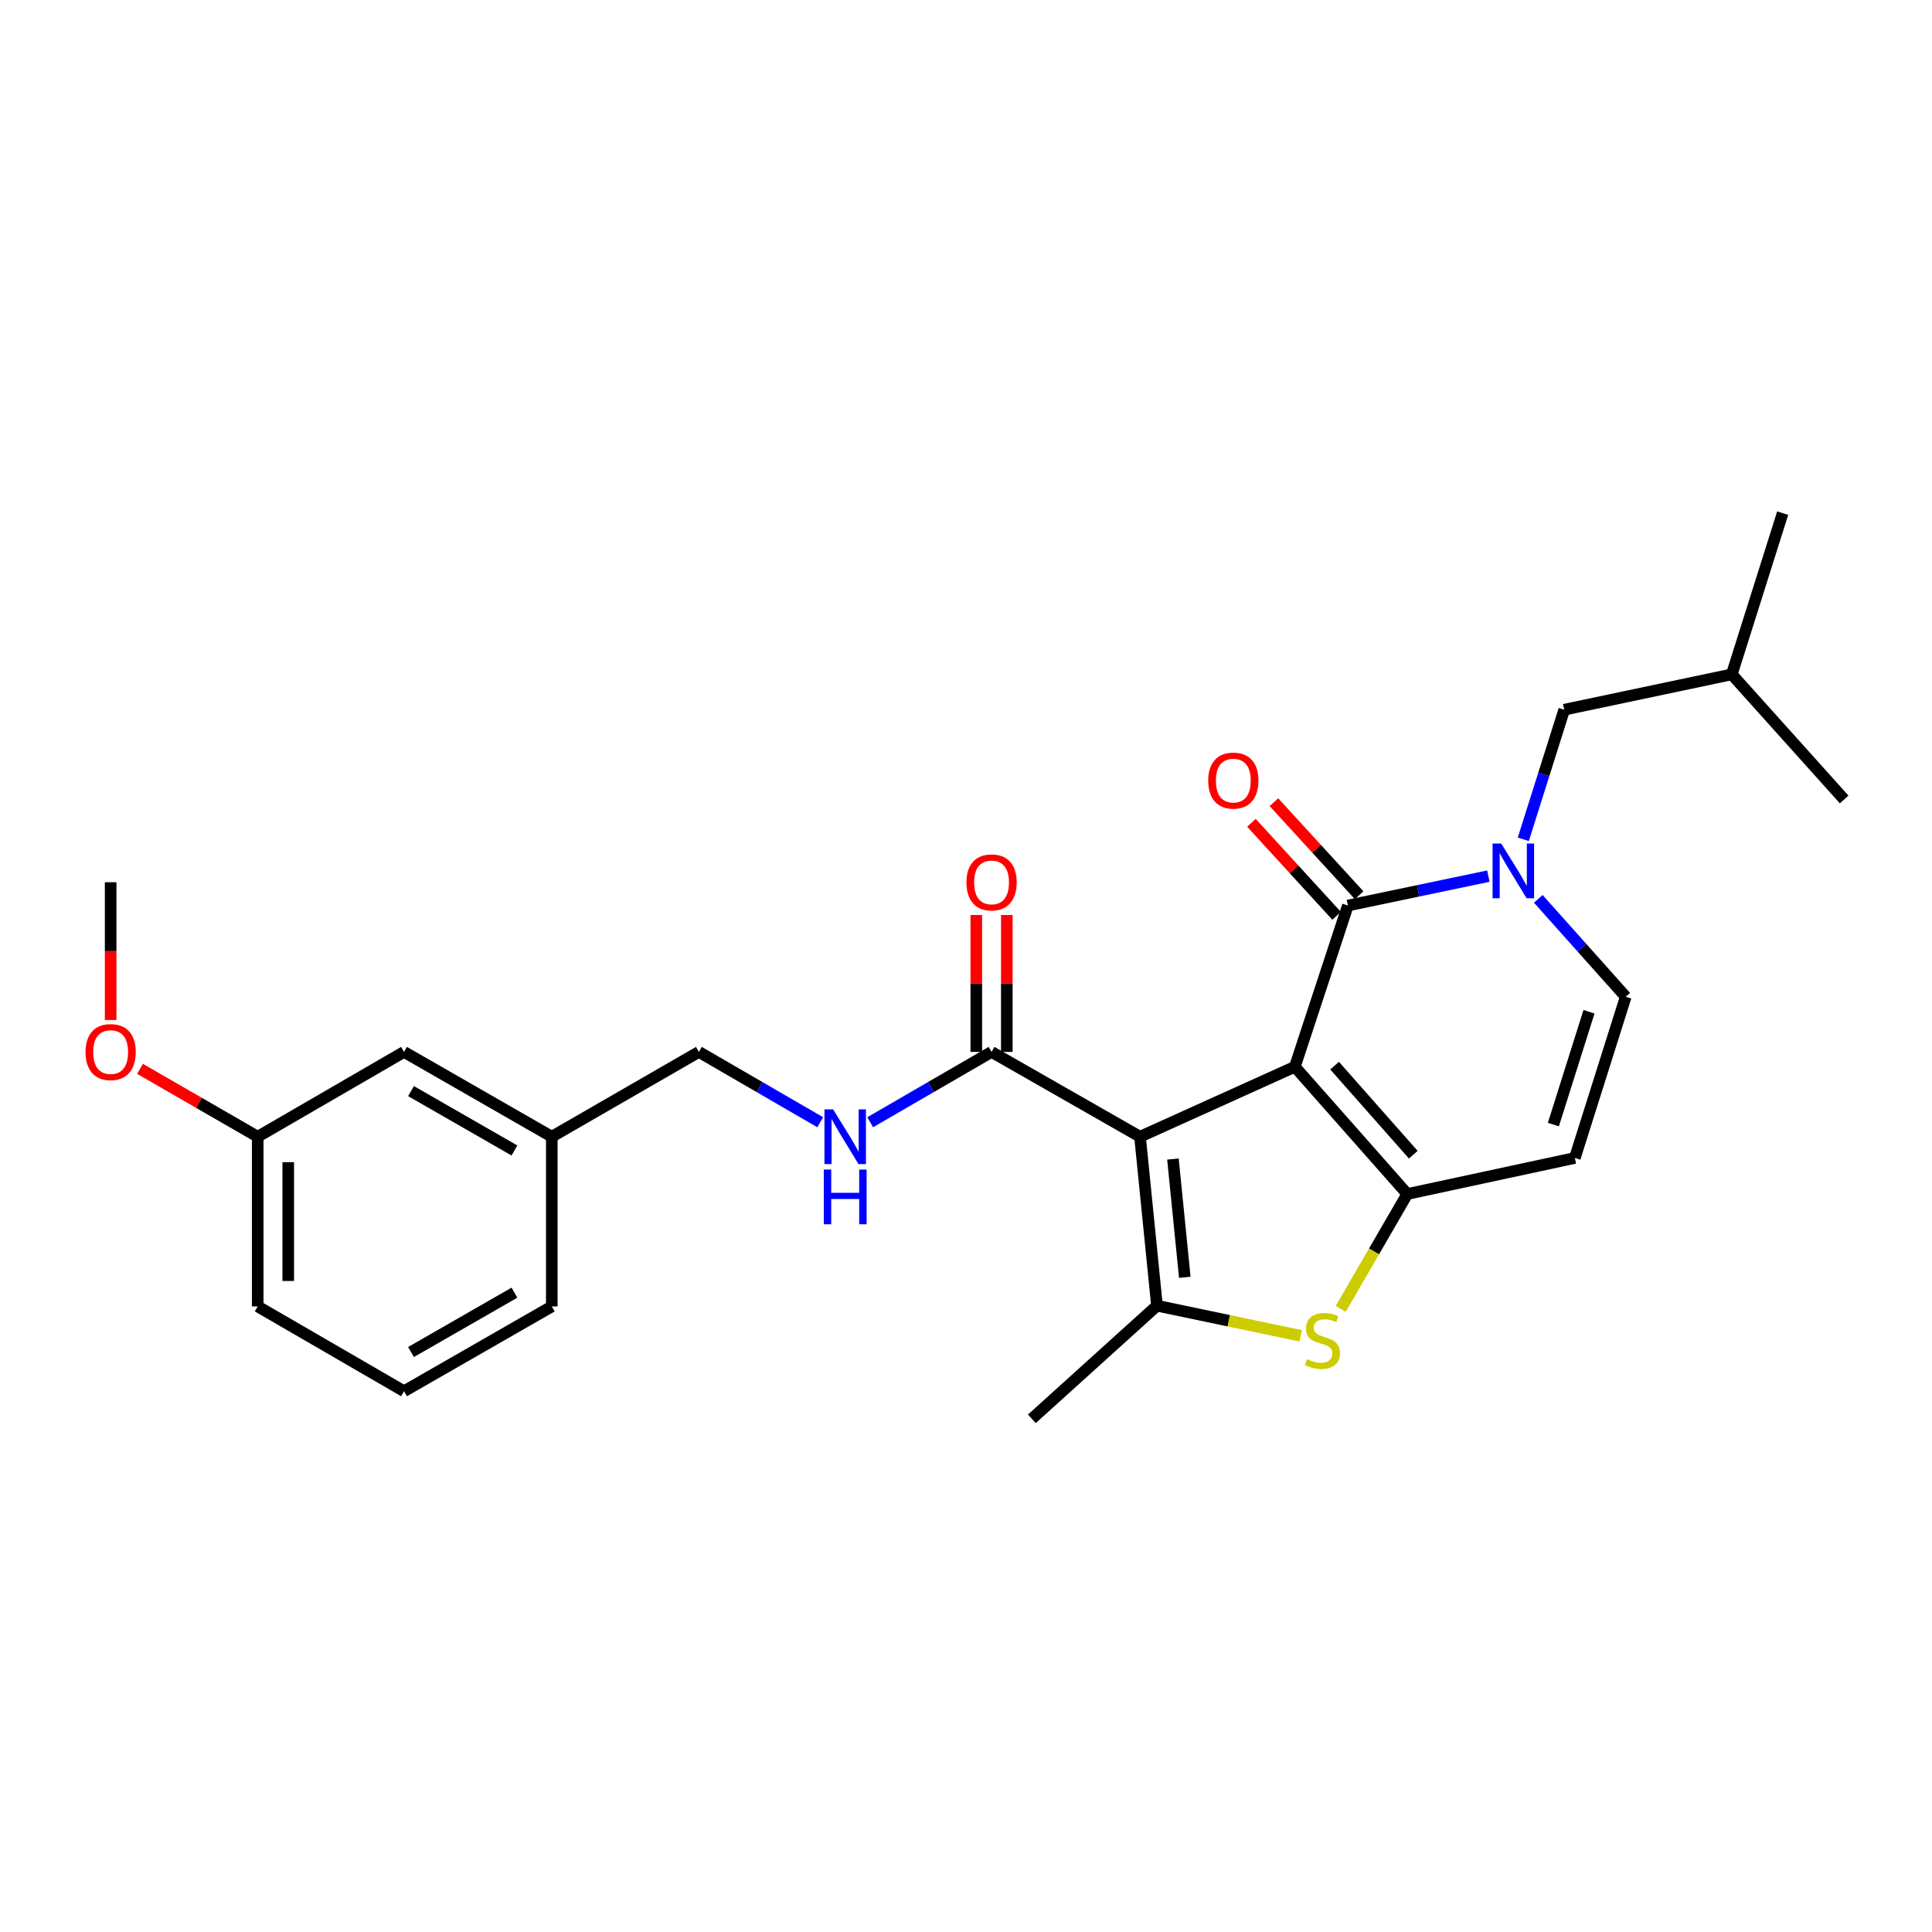 <?xml version='1.0' encoding='iso-8859-1'?>
<svg version='1.1' baseProfile='full'
              xmlns='http://www.w3.org/2000/svg'
                      xmlns:rdkit='http://www.rdkit.org/xml'
                      xmlns:xlink='http://www.w3.org/1999/xlink'
                  xml:space='preserve'
width='1000px' height='1000px' viewBox='0 0 1000 1000'>
<!-- END OF HEADER -->
<rect style='opacity:1.0;fill:#FFFFFF;stroke:none' width='1000' height='1000' x='0' y='0'> </rect>
<path class='bond-0' d='M 670.212,552.158 L 590.07,588.367' style='fill:none;fill-rule:evenodd;stroke:#000000;stroke-width:6px;stroke-linecap:butt;stroke-linejoin:miter;stroke-opacity:1' />
<path class='bond-1' d='M 670.212,552.158 L 728.41,618.019' style='fill:none;fill-rule:evenodd;stroke:#000000;stroke-width:6px;stroke-linecap:butt;stroke-linejoin:miter;stroke-opacity:1' />
<path class='bond-1' d='M 690.782,551.575 L 731.52,597.677' style='fill:none;fill-rule:evenodd;stroke:#000000;stroke-width:6px;stroke-linecap:butt;stroke-linejoin:miter;stroke-opacity:1' />
<path class='bond-2' d='M 670.212,552.158 L 697.661,468.707' style='fill:none;fill-rule:evenodd;stroke:#000000;stroke-width:6px;stroke-linecap:butt;stroke-linejoin:miter;stroke-opacity:1' />
<path class='bond-3' d='M 590.07,588.367 L 598.848,675.83' style='fill:none;fill-rule:evenodd;stroke:#000000;stroke-width:6px;stroke-linecap:butt;stroke-linejoin:miter;stroke-opacity:1' />
<path class='bond-3' d='M 607.108,599.909 L 613.253,661.132' style='fill:none;fill-rule:evenodd;stroke:#000000;stroke-width:6px;stroke-linecap:butt;stroke-linejoin:miter;stroke-opacity:1' />
<path class='bond-7' d='M 590.07,588.367 L 513.229,544.469' style='fill:none;fill-rule:evenodd;stroke:#000000;stroke-width:6px;stroke-linecap:butt;stroke-linejoin:miter;stroke-opacity:1' />
<path class='bond-5' d='M 728.41,618.019 L 711.176,647.741' style='fill:none;fill-rule:evenodd;stroke:#000000;stroke-width:6px;stroke-linecap:butt;stroke-linejoin:miter;stroke-opacity:1' />
<path class='bond-5' d='M 711.176,647.741 L 693.942,677.462' style='fill:none;fill-rule:evenodd;stroke:#CCCC00;stroke-width:6px;stroke-linecap:butt;stroke-linejoin:miter;stroke-opacity:1' />
<path class='bond-6' d='M 728.41,618.019 L 815.135,599.357' style='fill:none;fill-rule:evenodd;stroke:#000000;stroke-width:6px;stroke-linecap:butt;stroke-linejoin:miter;stroke-opacity:1' />
<path class='bond-4' d='M 697.661,468.707 L 734.016,461.094' style='fill:none;fill-rule:evenodd;stroke:#000000;stroke-width:6px;stroke-linecap:butt;stroke-linejoin:miter;stroke-opacity:1' />
<path class='bond-4' d='M 734.016,461.094 L 770.37,453.481' style='fill:none;fill-rule:evenodd;stroke:#0000FF;stroke-width:6px;stroke-linecap:butt;stroke-linejoin:miter;stroke-opacity:1' />
<path class='bond-11' d='M 703.487,463.372 L 681.438,439.292' style='fill:none;fill-rule:evenodd;stroke:#000000;stroke-width:6px;stroke-linecap:butt;stroke-linejoin:miter;stroke-opacity:1' />
<path class='bond-11' d='M 681.438,439.292 L 659.388,415.211' style='fill:none;fill-rule:evenodd;stroke:#FF0000;stroke-width:6px;stroke-linecap:butt;stroke-linejoin:miter;stroke-opacity:1' />
<path class='bond-11' d='M 691.834,474.042 L 669.785,449.962' style='fill:none;fill-rule:evenodd;stroke:#000000;stroke-width:6px;stroke-linecap:butt;stroke-linejoin:miter;stroke-opacity:1' />
<path class='bond-11' d='M 669.785,449.962 L 647.735,425.882' style='fill:none;fill-rule:evenodd;stroke:#FF0000;stroke-width:6px;stroke-linecap:butt;stroke-linejoin:miter;stroke-opacity:1' />
<path class='bond-14' d='M 598.848,675.83 L 534.085,734.387' style='fill:none;fill-rule:evenodd;stroke:#000000;stroke-width:6px;stroke-linecap:butt;stroke-linejoin:miter;stroke-opacity:1' />
<path class='bond-26' d='M 598.848,675.83 L 636.033,683.62' style='fill:none;fill-rule:evenodd;stroke:#000000;stroke-width:6px;stroke-linecap:butt;stroke-linejoin:miter;stroke-opacity:1' />
<path class='bond-26' d='M 636.033,683.62 L 673.218,691.411' style='fill:none;fill-rule:evenodd;stroke:#CCCC00;stroke-width:6px;stroke-linecap:butt;stroke-linejoin:miter;stroke-opacity:1' />
<path class='bond-8' d='M 796.221,465.245 L 818.85,490.584' style='fill:none;fill-rule:evenodd;stroke:#0000FF;stroke-width:6px;stroke-linecap:butt;stroke-linejoin:miter;stroke-opacity:1' />
<path class='bond-8' d='M 818.85,490.584 L 841.478,515.923' style='fill:none;fill-rule:evenodd;stroke:#000000;stroke-width:6px;stroke-linecap:butt;stroke-linejoin:miter;stroke-opacity:1' />
<path class='bond-10' d='M 788.459,434.426 L 799.05,400.883' style='fill:none;fill-rule:evenodd;stroke:#0000FF;stroke-width:6px;stroke-linecap:butt;stroke-linejoin:miter;stroke-opacity:1' />
<path class='bond-10' d='M 799.05,400.883 L 809.64,367.34' style='fill:none;fill-rule:evenodd;stroke:#000000;stroke-width:6px;stroke-linecap:butt;stroke-linejoin:miter;stroke-opacity:1' />
<path class='bond-27' d='M 815.135,599.357 L 841.478,515.923' style='fill:none;fill-rule:evenodd;stroke:#000000;stroke-width:6px;stroke-linecap:butt;stroke-linejoin:miter;stroke-opacity:1' />
<path class='bond-27' d='M 804.02,582.085 L 822.459,523.681' style='fill:none;fill-rule:evenodd;stroke:#000000;stroke-width:6px;stroke-linecap:butt;stroke-linejoin:miter;stroke-opacity:1' />
<path class='bond-9' d='M 513.229,544.469 L 481.817,562.672' style='fill:none;fill-rule:evenodd;stroke:#000000;stroke-width:6px;stroke-linecap:butt;stroke-linejoin:miter;stroke-opacity:1' />
<path class='bond-9' d='M 481.817,562.672 L 450.405,580.875' style='fill:none;fill-rule:evenodd;stroke:#0000FF;stroke-width:6px;stroke-linecap:butt;stroke-linejoin:miter;stroke-opacity:1' />
<path class='bond-12' d='M 521.129,544.469 L 521.129,509.035' style='fill:none;fill-rule:evenodd;stroke:#000000;stroke-width:6px;stroke-linecap:butt;stroke-linejoin:miter;stroke-opacity:1' />
<path class='bond-12' d='M 521.129,509.035 L 521.129,473.602' style='fill:none;fill-rule:evenodd;stroke:#FF0000;stroke-width:6px;stroke-linecap:butt;stroke-linejoin:miter;stroke-opacity:1' />
<path class='bond-12' d='M 505.329,544.469 L 505.329,509.035' style='fill:none;fill-rule:evenodd;stroke:#000000;stroke-width:6px;stroke-linecap:butt;stroke-linejoin:miter;stroke-opacity:1' />
<path class='bond-12' d='M 505.329,509.035 L 505.329,473.602' style='fill:none;fill-rule:evenodd;stroke:#FF0000;stroke-width:6px;stroke-linecap:butt;stroke-linejoin:miter;stroke-opacity:1' />
<path class='bond-13' d='M 424.547,580.873 L 393.144,562.671' style='fill:none;fill-rule:evenodd;stroke:#0000FF;stroke-width:6px;stroke-linecap:butt;stroke-linejoin:miter;stroke-opacity:1' />
<path class='bond-13' d='M 393.144,562.671 L 361.74,544.469' style='fill:none;fill-rule:evenodd;stroke:#000000;stroke-width:6px;stroke-linecap:butt;stroke-linejoin:miter;stroke-opacity:1' />
<path class='bond-19' d='M 809.64,367.34 L 896.366,349.047' style='fill:none;fill-rule:evenodd;stroke:#000000;stroke-width:6px;stroke-linecap:butt;stroke-linejoin:miter;stroke-opacity:1' />
<path class='bond-16' d='M 361.74,544.469 L 285.61,588.367' style='fill:none;fill-rule:evenodd;stroke:#000000;stroke-width:6px;stroke-linecap:butt;stroke-linejoin:miter;stroke-opacity:1' />
<path class='bond-15' d='M 209.128,544.469 L 285.61,588.367' style='fill:none;fill-rule:evenodd;stroke:#000000;stroke-width:6px;stroke-linecap:butt;stroke-linejoin:miter;stroke-opacity:1' />
<path class='bond-15' d='M 212.735,564.757 L 266.272,595.486' style='fill:none;fill-rule:evenodd;stroke:#000000;stroke-width:6px;stroke-linecap:butt;stroke-linejoin:miter;stroke-opacity:1' />
<path class='bond-17' d='M 209.128,544.469 L 133.393,588.367' style='fill:none;fill-rule:evenodd;stroke:#000000;stroke-width:6px;stroke-linecap:butt;stroke-linejoin:miter;stroke-opacity:1' />
<path class='bond-21' d='M 285.61,588.367 L 285.61,676.207' style='fill:none;fill-rule:evenodd;stroke:#000000;stroke-width:6px;stroke-linecap:butt;stroke-linejoin:miter;stroke-opacity:1' />
<path class='bond-18' d='M 133.393,588.367 L 102.93,570.8' style='fill:none;fill-rule:evenodd;stroke:#000000;stroke-width:6px;stroke-linecap:butt;stroke-linejoin:miter;stroke-opacity:1' />
<path class='bond-18' d='M 102.93,570.8 L 72.468,553.232' style='fill:none;fill-rule:evenodd;stroke:#FF0000;stroke-width:6px;stroke-linecap:butt;stroke-linejoin:miter;stroke-opacity:1' />
<path class='bond-28' d='M 133.393,588.367 L 133.393,676.207' style='fill:none;fill-rule:evenodd;stroke:#000000;stroke-width:6px;stroke-linecap:butt;stroke-linejoin:miter;stroke-opacity:1' />
<path class='bond-28' d='M 149.193,601.543 L 149.193,663.031' style='fill:none;fill-rule:evenodd;stroke:#000000;stroke-width:6px;stroke-linecap:butt;stroke-linejoin:miter;stroke-opacity:1' />
<path class='bond-23' d='M 57.271,527.953 L 57.271,492.3' style='fill:none;fill-rule:evenodd;stroke:#FF0000;stroke-width:6px;stroke-linecap:butt;stroke-linejoin:miter;stroke-opacity:1' />
<path class='bond-23' d='M 57.271,492.3 L 57.271,456.646' style='fill:none;fill-rule:evenodd;stroke:#000000;stroke-width:6px;stroke-linecap:butt;stroke-linejoin:miter;stroke-opacity:1' />
<path class='bond-24' d='M 896.366,349.047 L 954.545,413.819' style='fill:none;fill-rule:evenodd;stroke:#000000;stroke-width:6px;stroke-linecap:butt;stroke-linejoin:miter;stroke-opacity:1' />
<path class='bond-25' d='M 896.366,349.047 L 922.708,265.613' style='fill:none;fill-rule:evenodd;stroke:#000000;stroke-width:6px;stroke-linecap:butt;stroke-linejoin:miter;stroke-opacity:1' />
<path class='bond-20' d='M 209.128,720.097 L 285.61,676.207' style='fill:none;fill-rule:evenodd;stroke:#000000;stroke-width:6px;stroke-linecap:butt;stroke-linejoin:miter;stroke-opacity:1' />
<path class='bond-20' d='M 212.736,699.809 L 266.273,669.086' style='fill:none;fill-rule:evenodd;stroke:#000000;stroke-width:6px;stroke-linecap:butt;stroke-linejoin:miter;stroke-opacity:1' />
<path class='bond-22' d='M 209.128,720.097 L 133.393,676.207' style='fill:none;fill-rule:evenodd;stroke:#000000;stroke-width:6px;stroke-linecap:butt;stroke-linejoin:miter;stroke-opacity:1' />
<path  class='atom-5' d='M 777.038 436.614
L 786.318 451.614
Q 787.238 453.094, 788.718 455.774
Q 790.198 458.454, 790.278 458.614
L 790.278 436.614
L 794.038 436.614
L 794.038 464.934
L 790.158 464.934
L 780.198 448.534
Q 779.038 446.614, 777.798 444.414
Q 776.598 442.214, 776.238 441.534
L 776.238 464.934
L 772.558 464.934
L 772.558 436.614
L 777.038 436.614
' fill='#0000FF'/>
<path  class='atom-6' d='M 676.485 703.492
Q 676.805 703.612, 678.125 704.172
Q 679.445 704.732, 680.885 705.092
Q 682.365 705.412, 683.805 705.412
Q 686.485 705.412, 688.045 704.132
Q 689.605 702.812, 689.605 700.532
Q 689.605 698.972, 688.805 698.012
Q 688.045 697.052, 686.845 696.532
Q 685.645 696.012, 683.645 695.412
Q 681.125 694.652, 679.605 693.932
Q 678.125 693.212, 677.045 691.692
Q 676.005 690.172, 676.005 687.612
Q 676.005 684.052, 678.405 681.852
Q 680.845 679.652, 685.645 679.652
Q 688.925 679.652, 692.645 681.212
L 691.725 684.292
Q 688.325 682.892, 685.765 682.892
Q 683.005 682.892, 681.485 684.052
Q 679.965 685.172, 680.005 687.132
Q 680.005 688.652, 680.765 689.572
Q 681.565 690.492, 682.685 691.012
Q 683.845 691.532, 685.765 692.132
Q 688.325 692.932, 689.845 693.732
Q 691.365 694.532, 692.445 696.172
Q 693.565 697.772, 693.565 700.532
Q 693.565 704.452, 690.925 706.572
Q 688.325 708.652, 683.965 708.652
Q 681.445 708.652, 679.525 708.092
Q 677.645 707.572, 675.405 706.652
L 676.485 703.492
' fill='#CCCC00'/>
<path  class='atom-10' d='M 431.216 574.207
L 440.496 589.207
Q 441.416 590.687, 442.896 593.367
Q 444.376 596.047, 444.456 596.207
L 444.456 574.207
L 448.216 574.207
L 448.216 602.527
L 444.336 602.527
L 434.376 586.127
Q 433.216 584.207, 431.976 582.007
Q 430.776 579.807, 430.416 579.127
L 430.416 602.527
L 426.736 602.527
L 426.736 574.207
L 431.216 574.207
' fill='#0000FF'/>
<path  class='atom-10' d='M 426.396 605.359
L 430.236 605.359
L 430.236 617.399
L 444.716 617.399
L 444.716 605.359
L 448.556 605.359
L 448.556 633.679
L 444.716 633.679
L 444.716 620.599
L 430.236 620.599
L 430.236 633.679
L 426.396 633.679
L 426.396 605.359
' fill='#0000FF'/>
<path  class='atom-12' d='M 625.366 404.032
Q 625.366 397.232, 628.726 393.432
Q 632.086 389.632, 638.366 389.632
Q 644.646 389.632, 648.006 393.432
Q 651.366 397.232, 651.366 404.032
Q 651.366 410.912, 647.966 414.832
Q 644.566 418.712, 638.366 418.712
Q 632.126 418.712, 628.726 414.832
Q 625.366 410.952, 625.366 404.032
M 638.366 415.512
Q 642.686 415.512, 645.006 412.632
Q 647.366 409.712, 647.366 404.032
Q 647.366 398.472, 645.006 395.672
Q 642.686 392.832, 638.366 392.832
Q 634.046 392.832, 631.686 395.632
Q 629.366 398.432, 629.366 404.032
Q 629.366 409.752, 631.686 412.632
Q 634.046 415.512, 638.366 415.512
' fill='#FF0000'/>
<path  class='atom-13' d='M 500.229 456.726
Q 500.229 449.926, 503.589 446.126
Q 506.949 442.326, 513.229 442.326
Q 519.509 442.326, 522.869 446.126
Q 526.229 449.926, 526.229 456.726
Q 526.229 463.606, 522.829 467.526
Q 519.429 471.406, 513.229 471.406
Q 506.989 471.406, 503.589 467.526
Q 500.229 463.646, 500.229 456.726
M 513.229 468.206
Q 517.549 468.206, 519.869 465.326
Q 522.229 462.406, 522.229 456.726
Q 522.229 451.166, 519.869 448.366
Q 517.549 445.526, 513.229 445.526
Q 508.909 445.526, 506.549 448.326
Q 504.229 451.126, 504.229 456.726
Q 504.229 462.446, 506.549 465.326
Q 508.909 468.206, 513.229 468.206
' fill='#FF0000'/>
<path  class='atom-19' d='M 44.271 544.549
Q 44.271 537.749, 47.631 533.949
Q 50.991 530.149, 57.271 530.149
Q 63.551 530.149, 66.911 533.949
Q 70.271 537.749, 70.271 544.549
Q 70.271 551.429, 66.871 555.349
Q 63.471 559.229, 57.271 559.229
Q 51.031 559.229, 47.631 555.349
Q 44.271 551.469, 44.271 544.549
M 57.271 556.029
Q 61.591 556.029, 63.911 553.149
Q 66.271 550.229, 66.271 544.549
Q 66.271 538.989, 63.911 536.189
Q 61.591 533.349, 57.271 533.349
Q 52.951 533.349, 50.591 536.149
Q 48.271 538.949, 48.271 544.549
Q 48.271 550.269, 50.591 553.149
Q 52.951 556.029, 57.271 556.029
' fill='#FF0000'/>
</svg>
